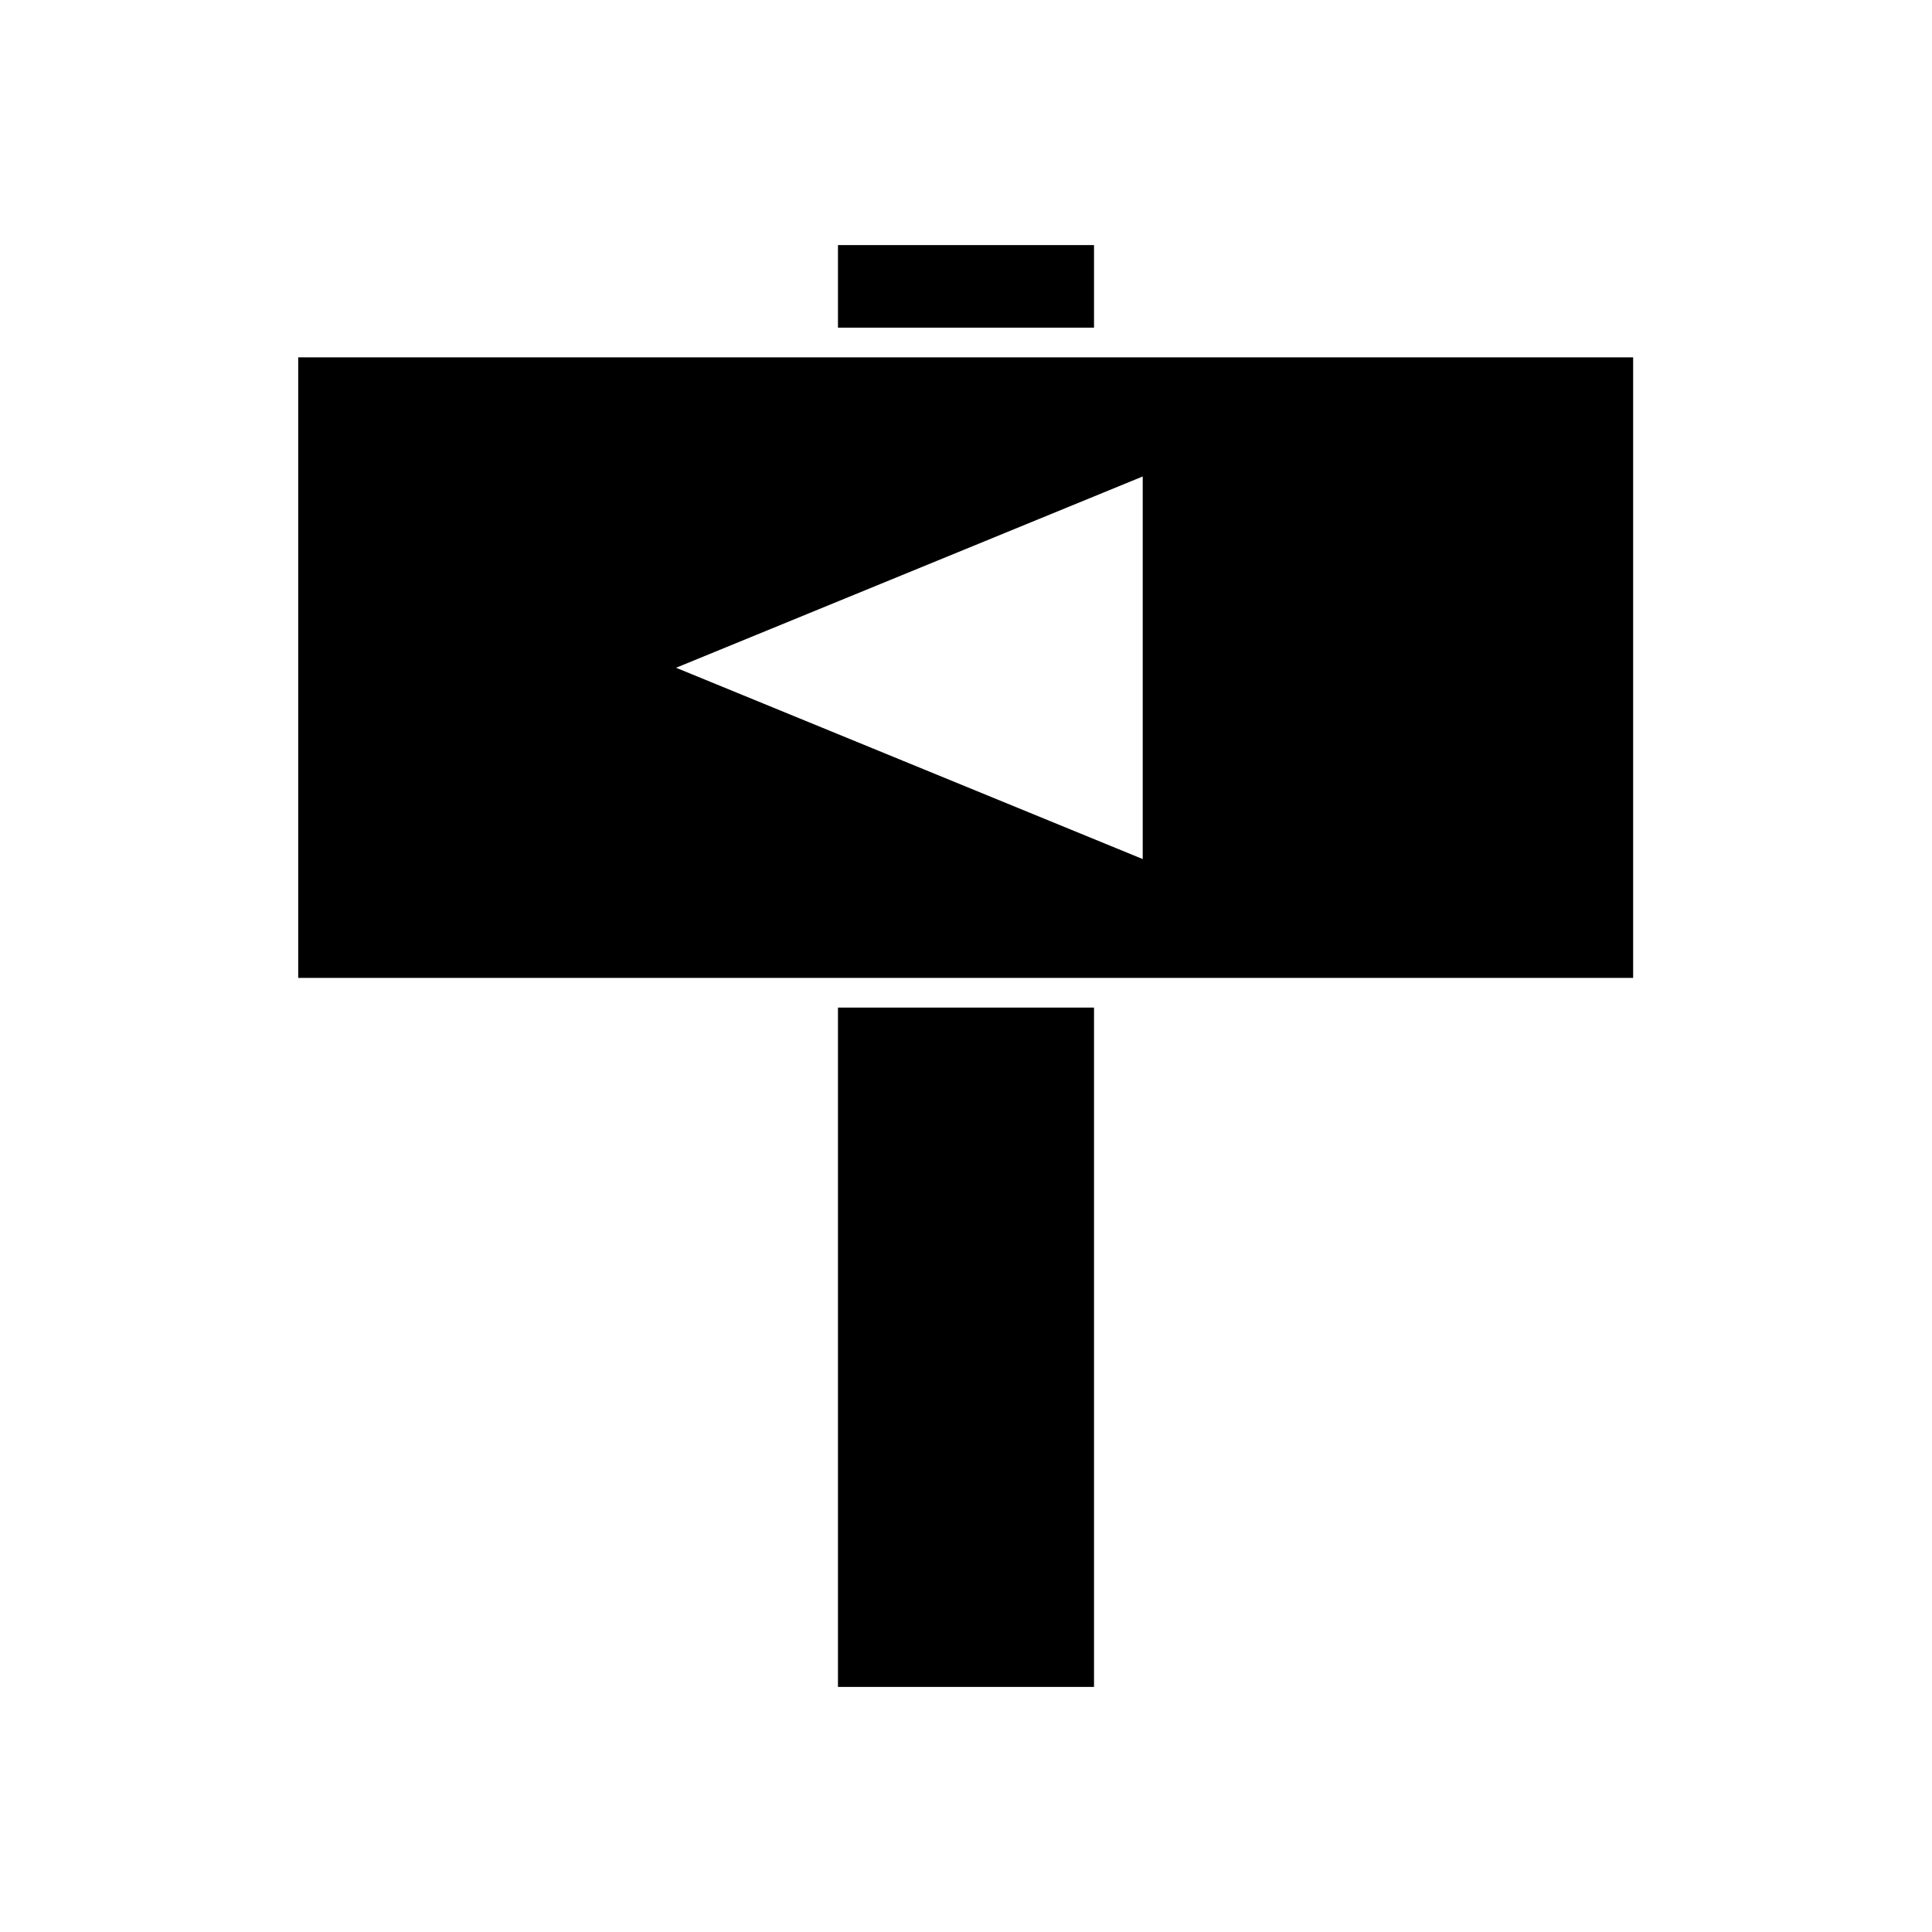<?xml version="1.0" encoding="UTF-8"?>
<!-- Uploaded to: SVG Repo, www.svgrepo.com, Generator: SVG Repo Mixer Tools -->
<svg fill="#000000" width="800px" height="800px" version="1.1" viewBox="144 144 512 512" xmlns="http://www.w3.org/2000/svg">
 <g>
  <path d="m366.07 411.02h67.855v180.03h-67.855z"/>
  <path d="m366.07 208.95h67.855v21.883h-67.855z"/>
  <path d="m437.86 238.7h-214.83v164.45h353.77v-164.45zm8.973 132.96-123.67-50.695 123.67-50.695z"/>
 </g>
</svg>